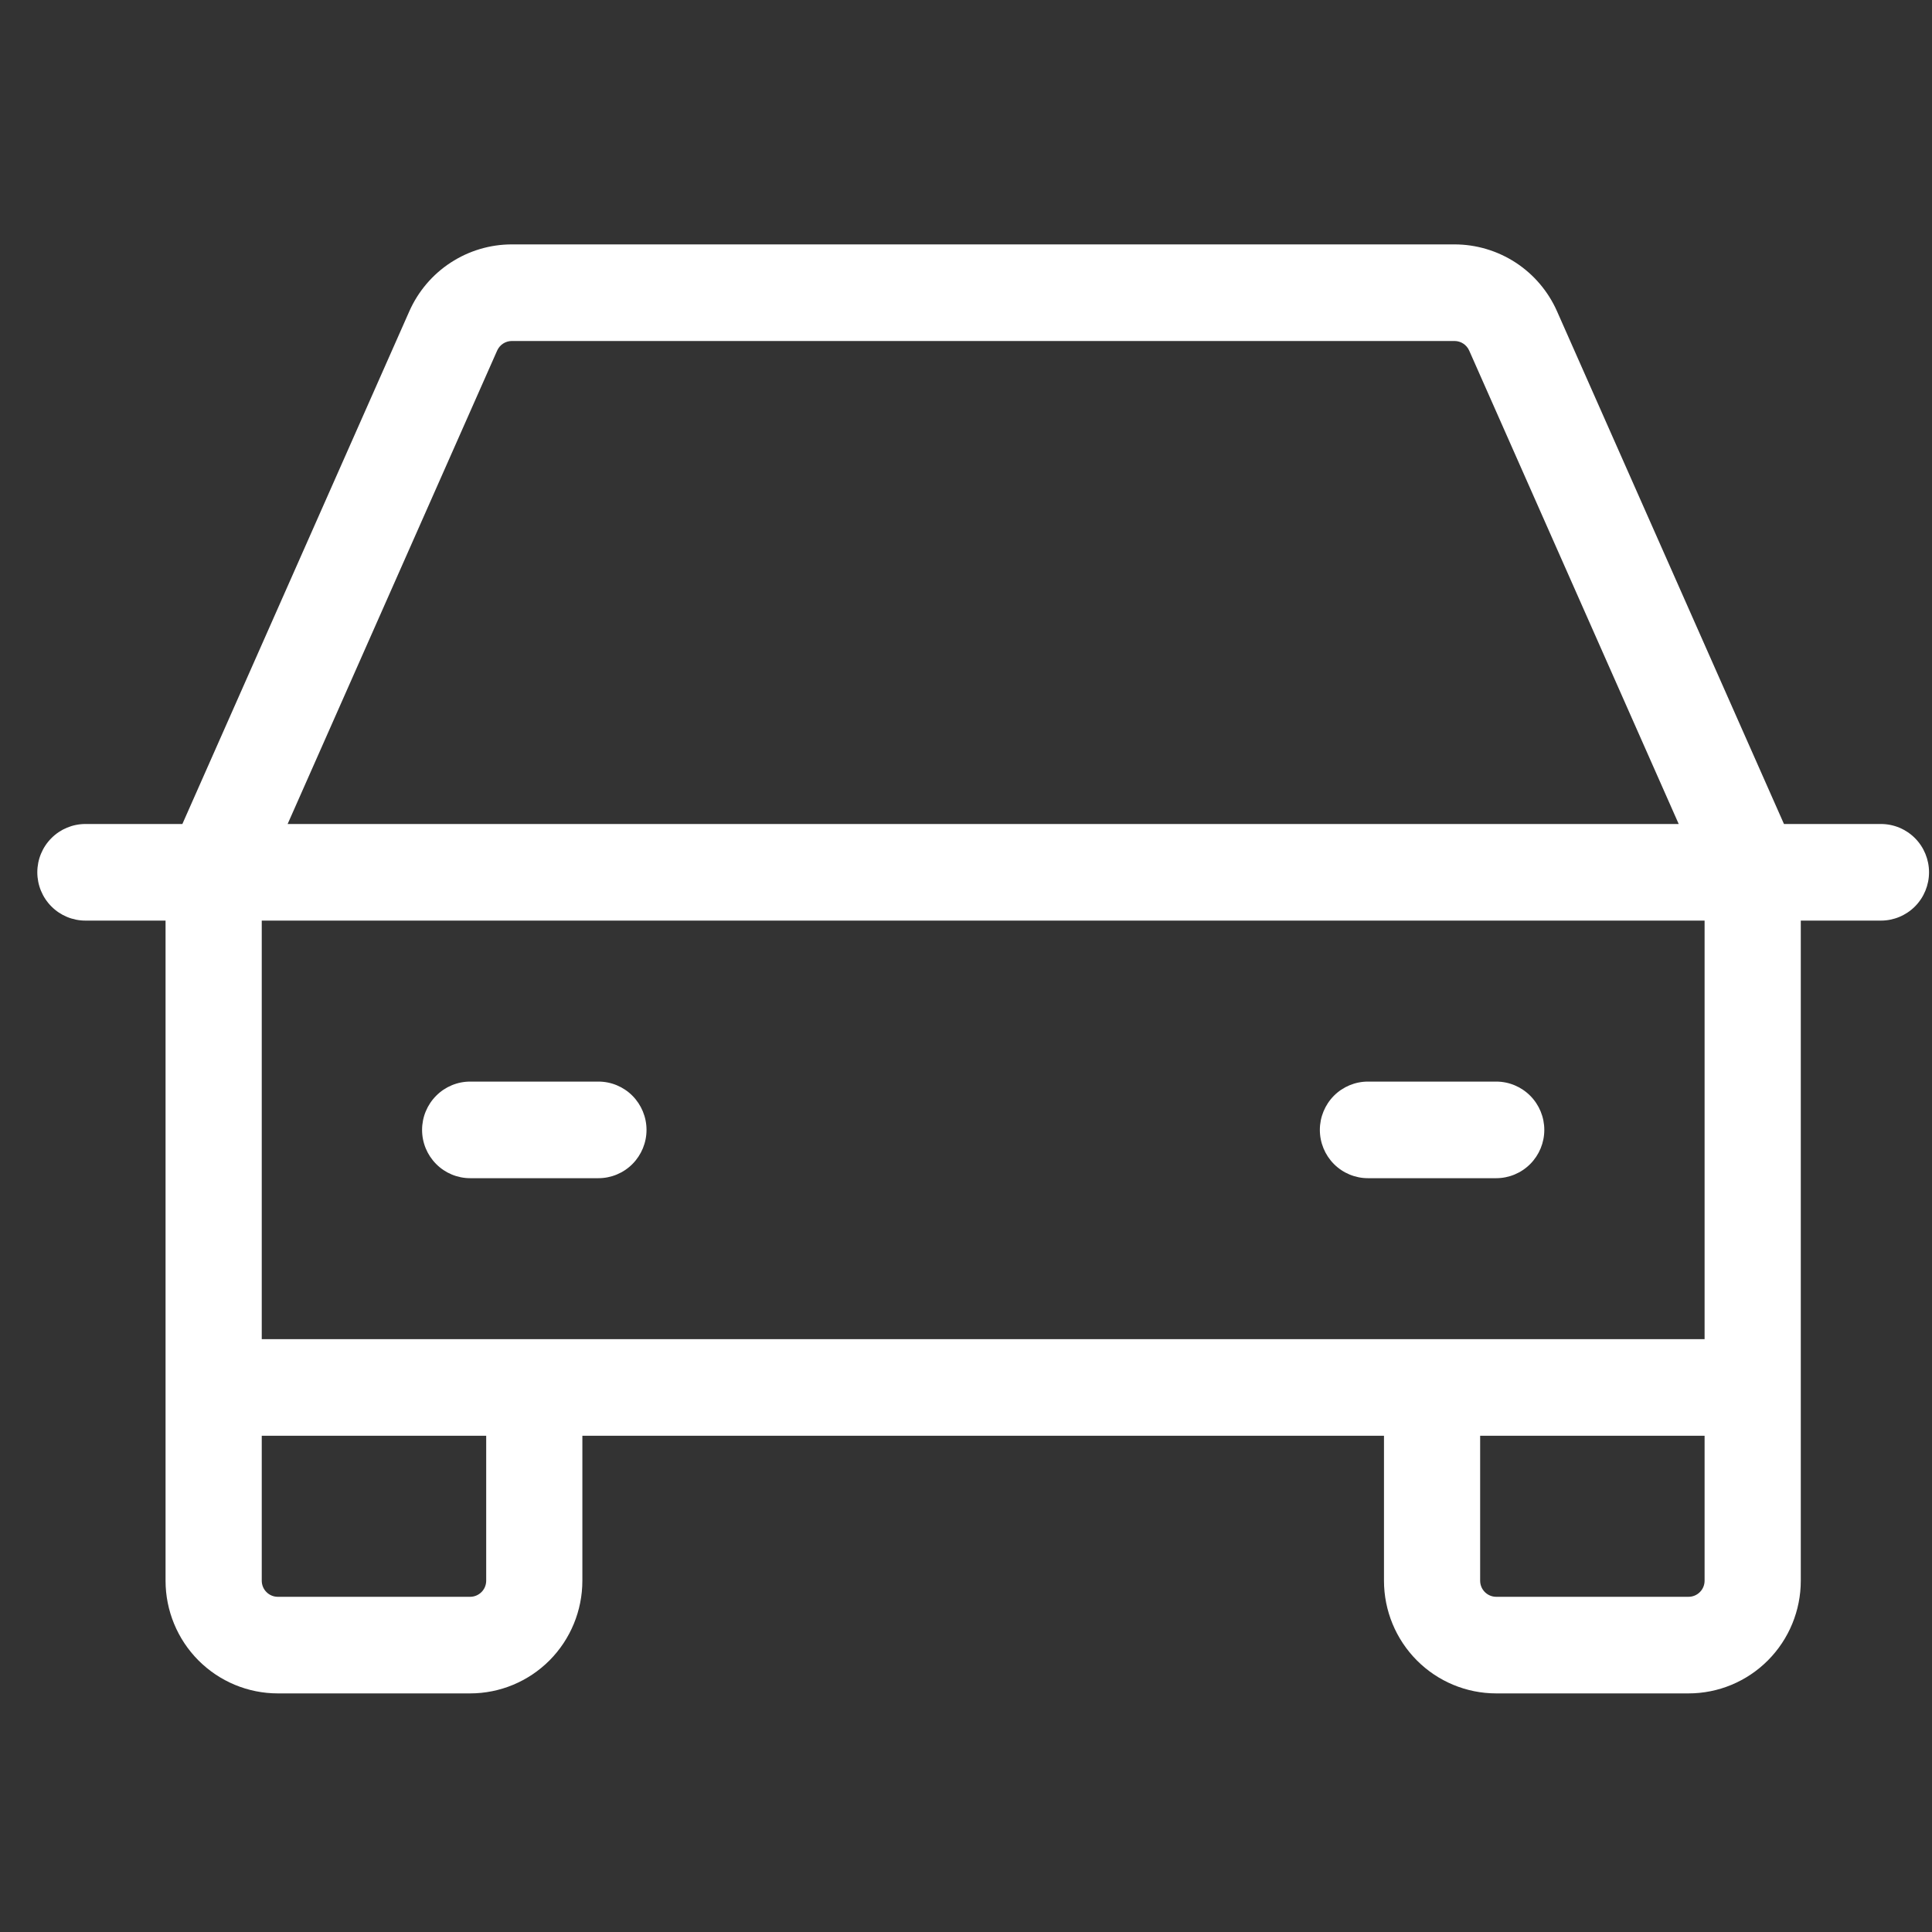 <svg width="58" height="58" viewBox="0 0 58 58" fill="none" xmlns="http://www.w3.org/2000/svg">
<rect x="0" y="0" width="58" height="58" fill="#333333" stroke="none"/>
<g clip-path="url(#clip0_24_189)">
<path d="M56.468 24.737H53.556L46.743 9.345C46.478 8.747 46.047 8.239 45.501 7.883C44.954 7.527 44.317 7.337 43.665 7.337H15.366C14.714 7.337 14.077 7.527 13.531 7.883C12.984 8.239 12.553 8.747 12.288 9.345L5.475 24.737H2.564C2.181 24.737 1.813 24.89 1.543 25.162C1.272 25.433 1.12 25.802 1.12 26.187C1.12 26.571 1.272 26.94 1.543 27.212C1.813 27.484 2.181 27.637 2.564 27.637H4.97V47.453C4.97 48.351 5.325 49.211 5.957 49.846C6.589 50.48 7.446 50.837 8.339 50.837H14.114C15.008 50.837 15.865 50.48 16.497 49.846C17.128 49.211 17.483 48.351 17.483 47.453V43.103H41.548V47.453C41.548 48.351 41.903 49.211 42.535 49.846C43.166 50.48 44.023 50.837 44.917 50.837H50.692C51.586 50.837 52.443 50.48 53.074 49.846C53.706 49.211 54.061 48.351 54.061 47.453V27.637H56.468C56.85 27.637 57.218 27.484 57.489 27.212C57.759 26.94 57.911 26.571 57.911 26.187C57.911 25.802 57.759 25.433 57.489 25.162C57.218 24.89 56.85 24.737 56.468 24.737ZM14.925 10.524C14.963 10.439 15.025 10.366 15.103 10.315C15.181 10.264 15.273 10.237 15.366 10.237H43.665C43.759 10.237 43.85 10.264 43.928 10.315C44.006 10.366 44.068 10.439 44.106 10.524L50.396 24.737H8.635L14.925 10.524ZM14.596 47.453C14.596 47.582 14.545 47.705 14.455 47.795C14.364 47.886 14.242 47.937 14.114 47.937H8.339C8.211 47.937 8.089 47.886 7.999 47.795C7.908 47.705 7.858 47.582 7.858 47.453V43.103H14.596V47.453ZM50.692 47.937H44.917C44.789 47.937 44.667 47.886 44.576 47.795C44.486 47.705 44.435 47.582 44.435 47.453V43.103H51.173V47.453C51.173 47.582 51.123 47.705 51.032 47.795C50.942 47.886 50.82 47.937 50.692 47.937ZM51.173 40.203H7.858V27.637H51.173V40.203ZM12.671 33.92C12.671 33.536 12.823 33.167 13.094 32.895C13.364 32.623 13.732 32.47 14.114 32.47H17.965C18.348 32.47 18.715 32.623 18.986 32.895C19.256 33.167 19.409 33.536 19.409 33.92C19.409 34.305 19.256 34.673 18.986 34.945C18.715 35.217 18.348 35.37 17.965 35.37H14.114C13.732 35.37 13.364 35.217 13.094 34.945C12.823 34.673 12.671 34.305 12.671 33.92ZM39.623 33.92C39.623 33.536 39.775 33.167 40.045 32.895C40.316 32.623 40.684 32.47 41.066 32.47H44.917C45.3 32.47 45.667 32.623 45.938 32.895C46.209 33.167 46.361 33.536 46.361 33.92C46.361 34.305 46.209 34.673 45.938 34.945C45.667 35.217 45.3 35.37 44.917 35.37H41.066C40.684 35.37 40.316 35.217 40.045 34.945C39.775 34.673 39.623 34.305 39.623 33.92Z" fill="white"/>
</g>
<defs>
<clipPath id="clip0_24_189">
<rect width="58" height="58" fill="white"/>
</clipPath>
</defs>
</svg>
